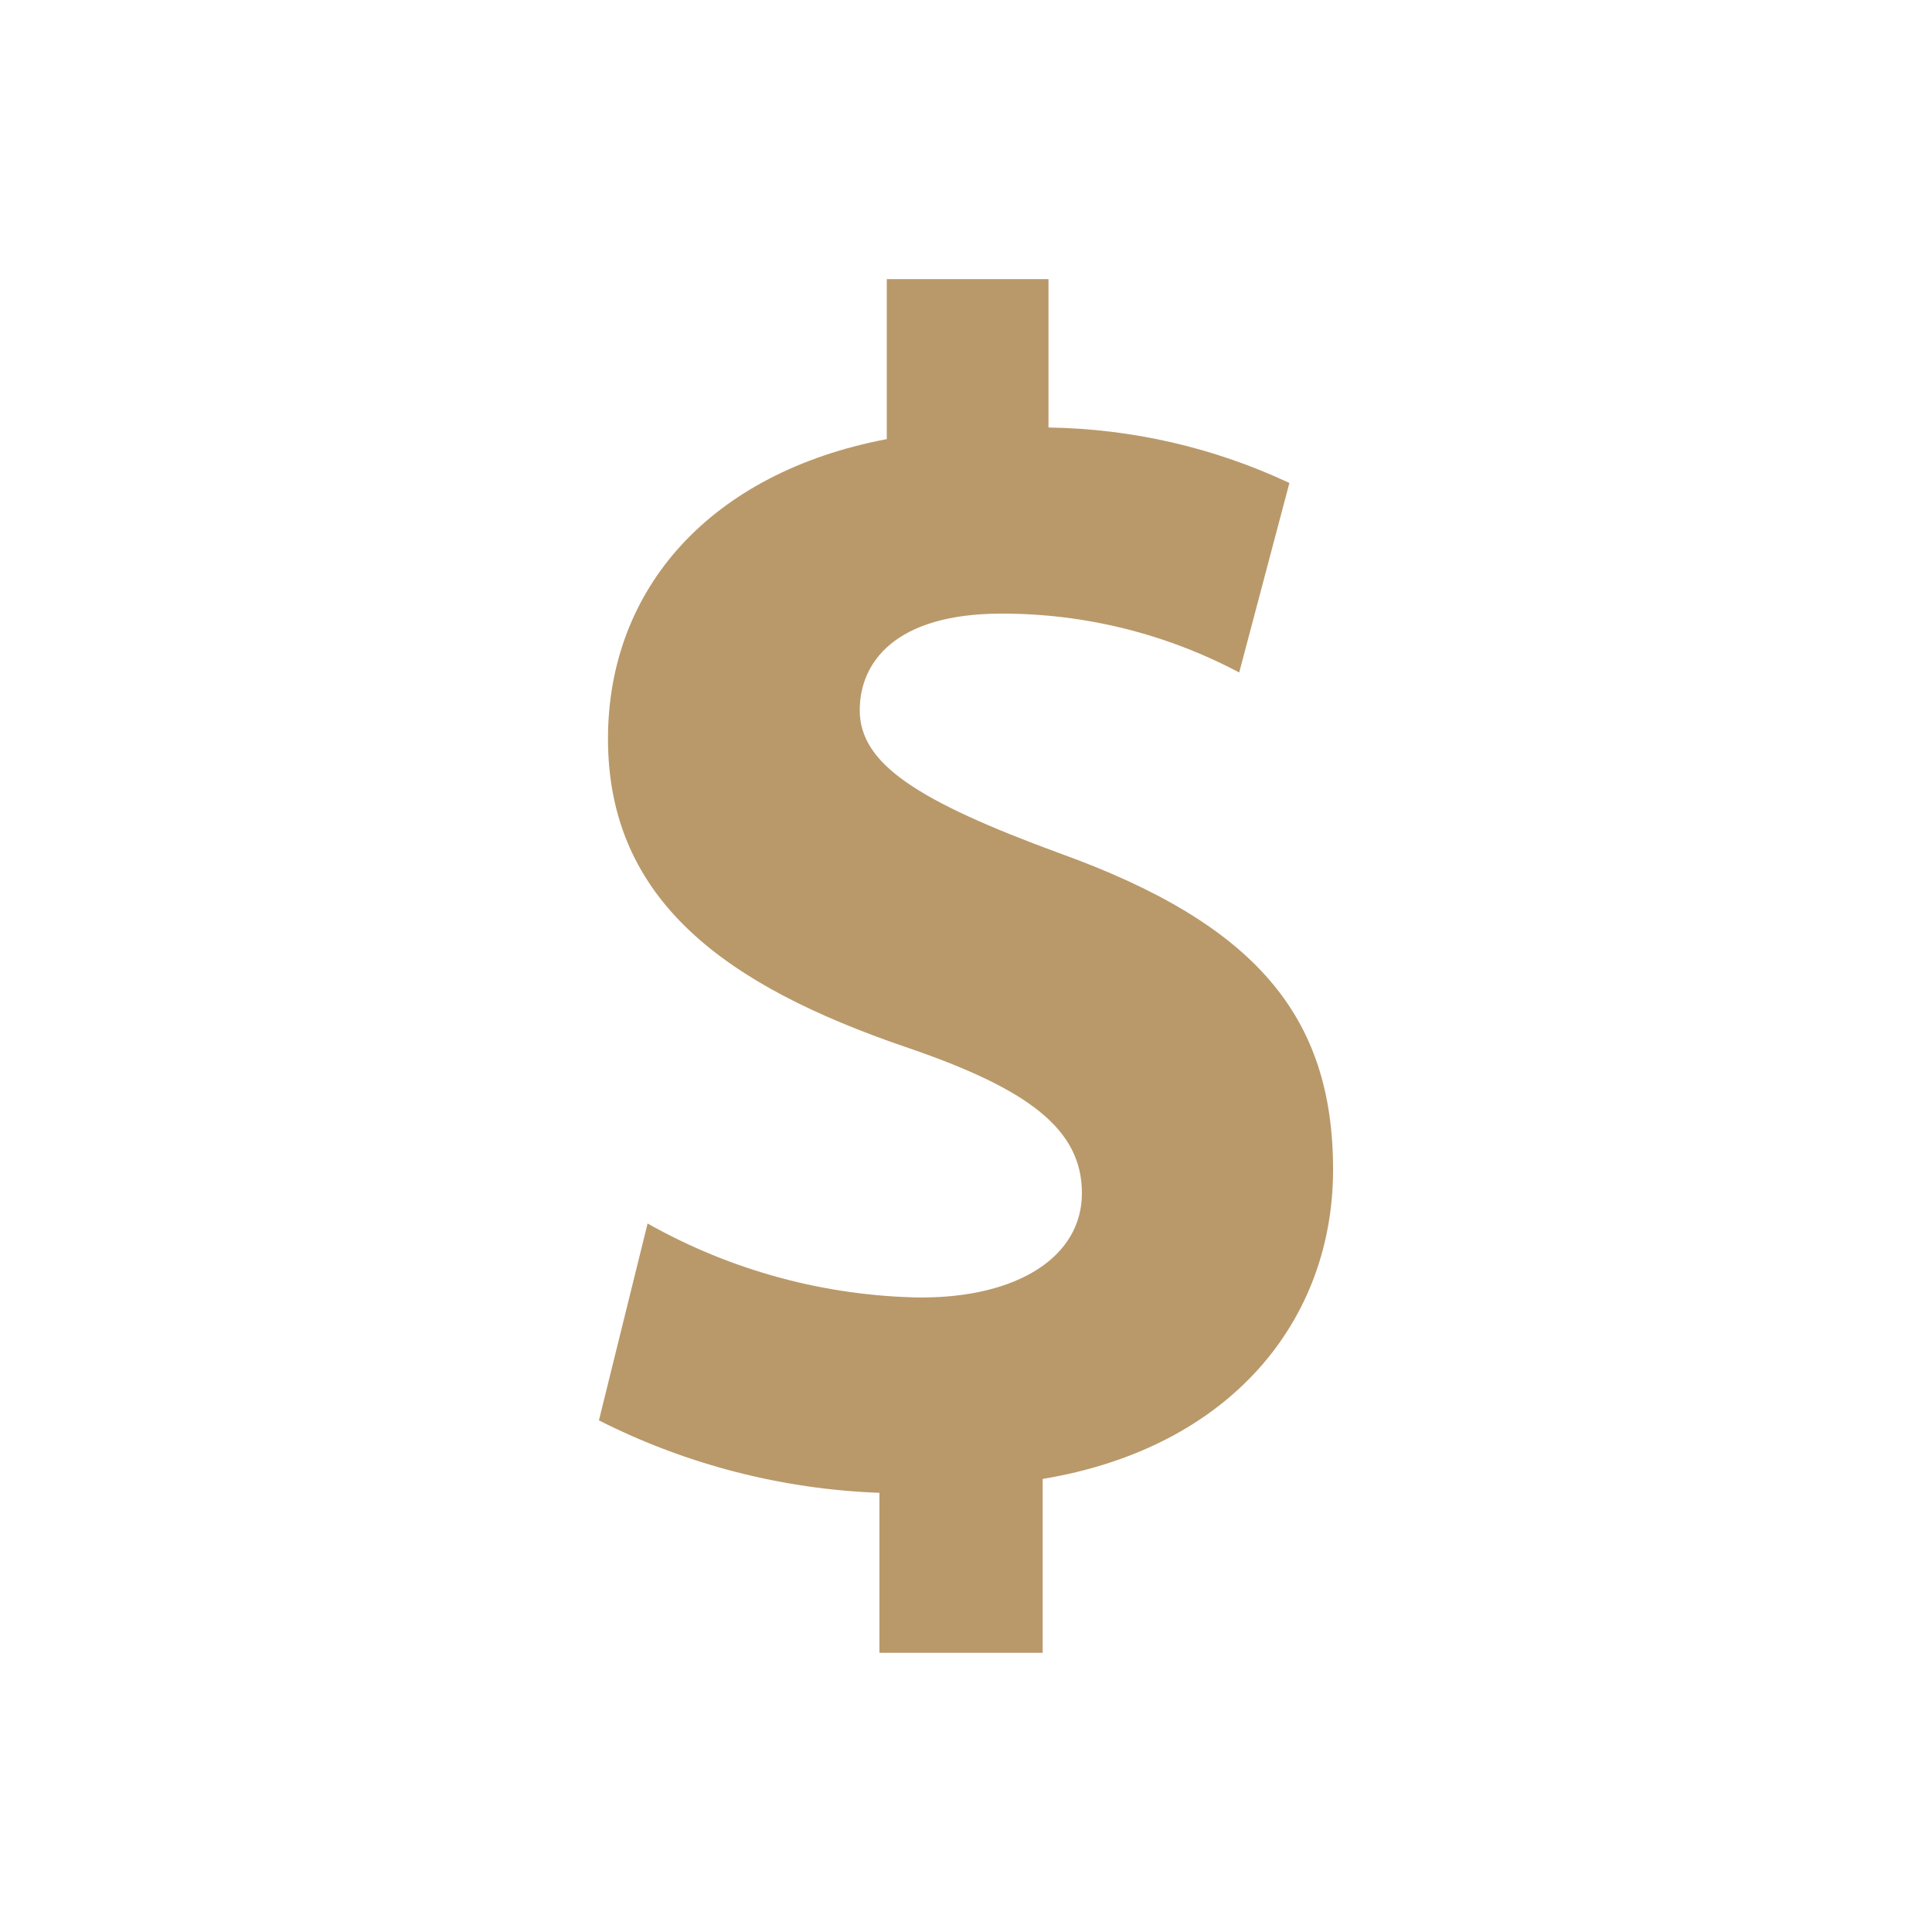 <?xml version="1.0" encoding="UTF-8"?>
<svg width="100pt" height="100pt" version="1.1" viewBox="0 0 100 100" xmlns="http://www.w3.org/2000/svg">
 <path d="m47.699 67.16c-4.973-0.07-9.848-1.387-14.18-3.832l-2.519 10.191c4.512 2.285 9.465 3.562 14.52 3.75v8.281h8.449v-9c9.781-1.629 15.031-8.25 15.031-16.012 0-7.922-4-12.719-14.172-16.379-7.34-2.699-10.328-4.621-10.328-7.398 0-2.441 1.789-5 7.34-5 4.289-0.008 8.512 1.039 12.301 3.047l2.598-9.809c-3.902-1.832-8.156-2.809-12.469-2.871v-7.68h-8.371v8.281c-9.141 1.738-14.43 7.75-14.43 15.512 0 8.449 6.238 12.809 15.371 15.941 6.41 2.176 9.16 4.266 9.16 7.578 0 3.309-3.352 5.398-8.301 5.398z" fill="#b9996a"/>
</svg>
